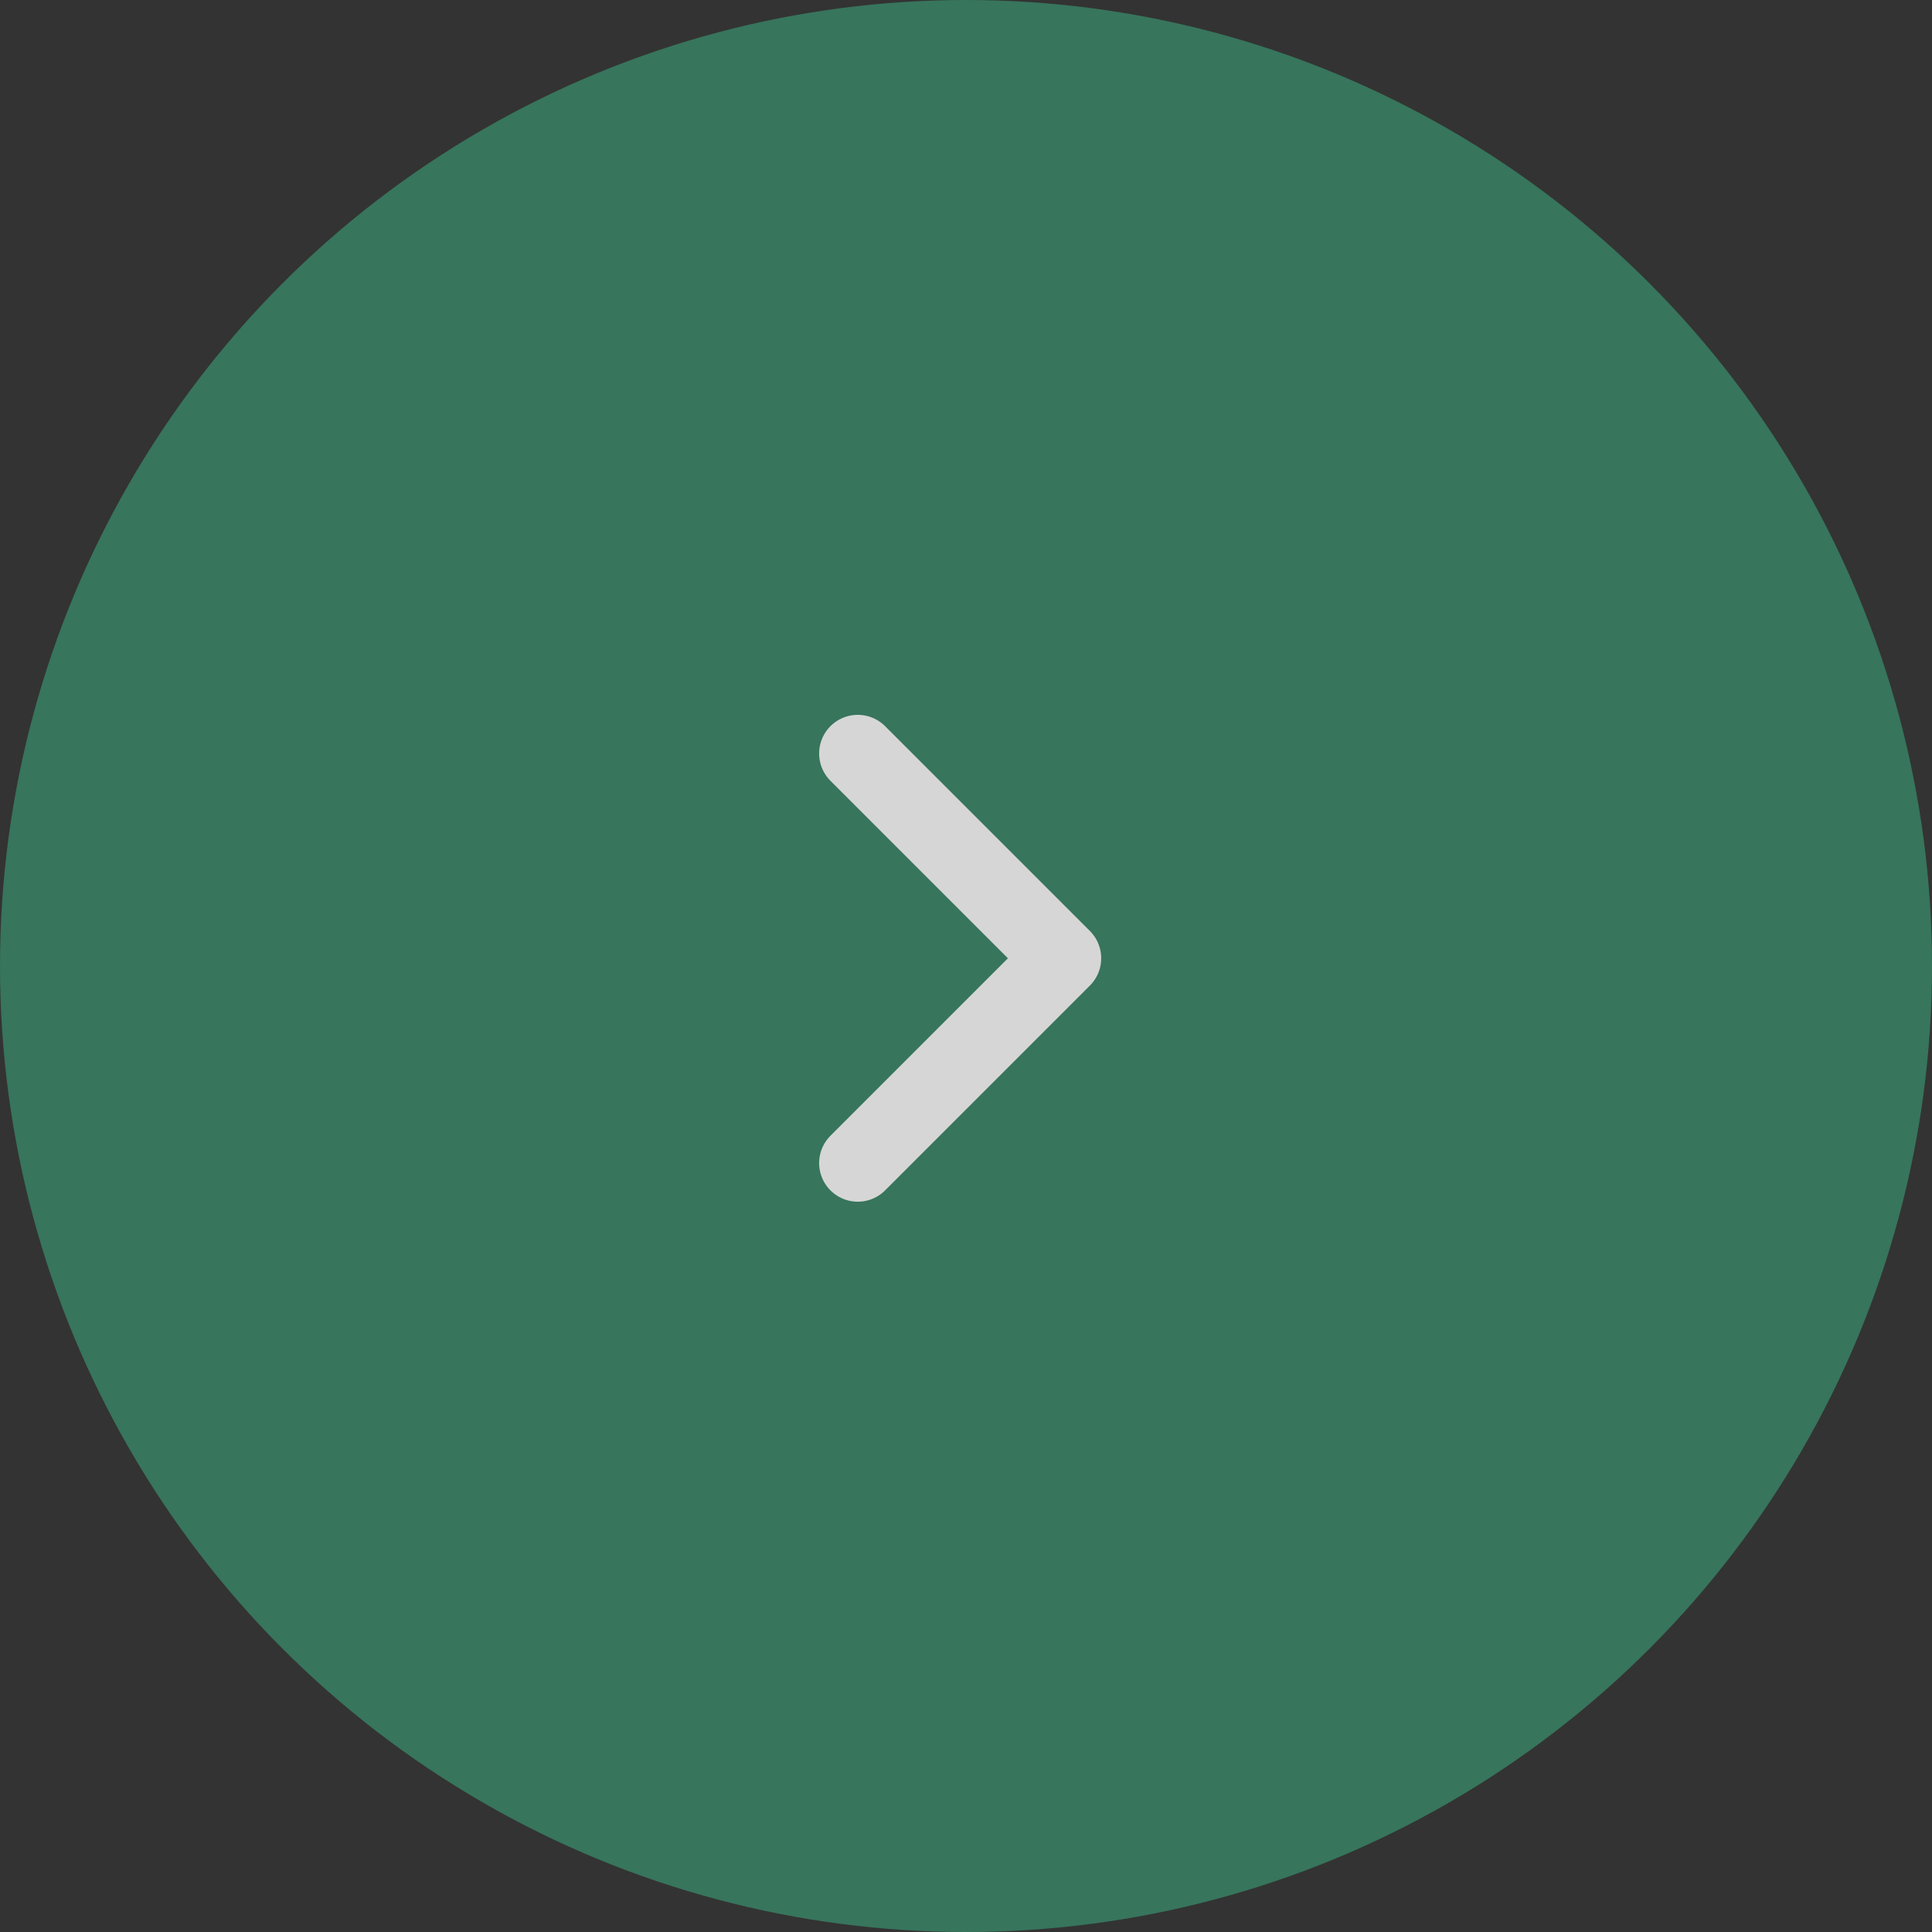 <svg xmlns="http://www.w3.org/2000/svg" width="50" height="50" viewBox="0 0 50 50"><rect x="0" y="0" width="50" height="50" fill="#333333" stroke="none"/><g opacity="0.8"><circle cx="25" cy="25" r="25" fill="#388667"/><path d="M67.836,355.208l5.3,5.3-5.3,5.3" transform="translate(-45.637 -335.708)" fill="none" stroke="#fff" stroke-linecap="round" stroke-linejoin="round" stroke-width="2"/></g></svg>